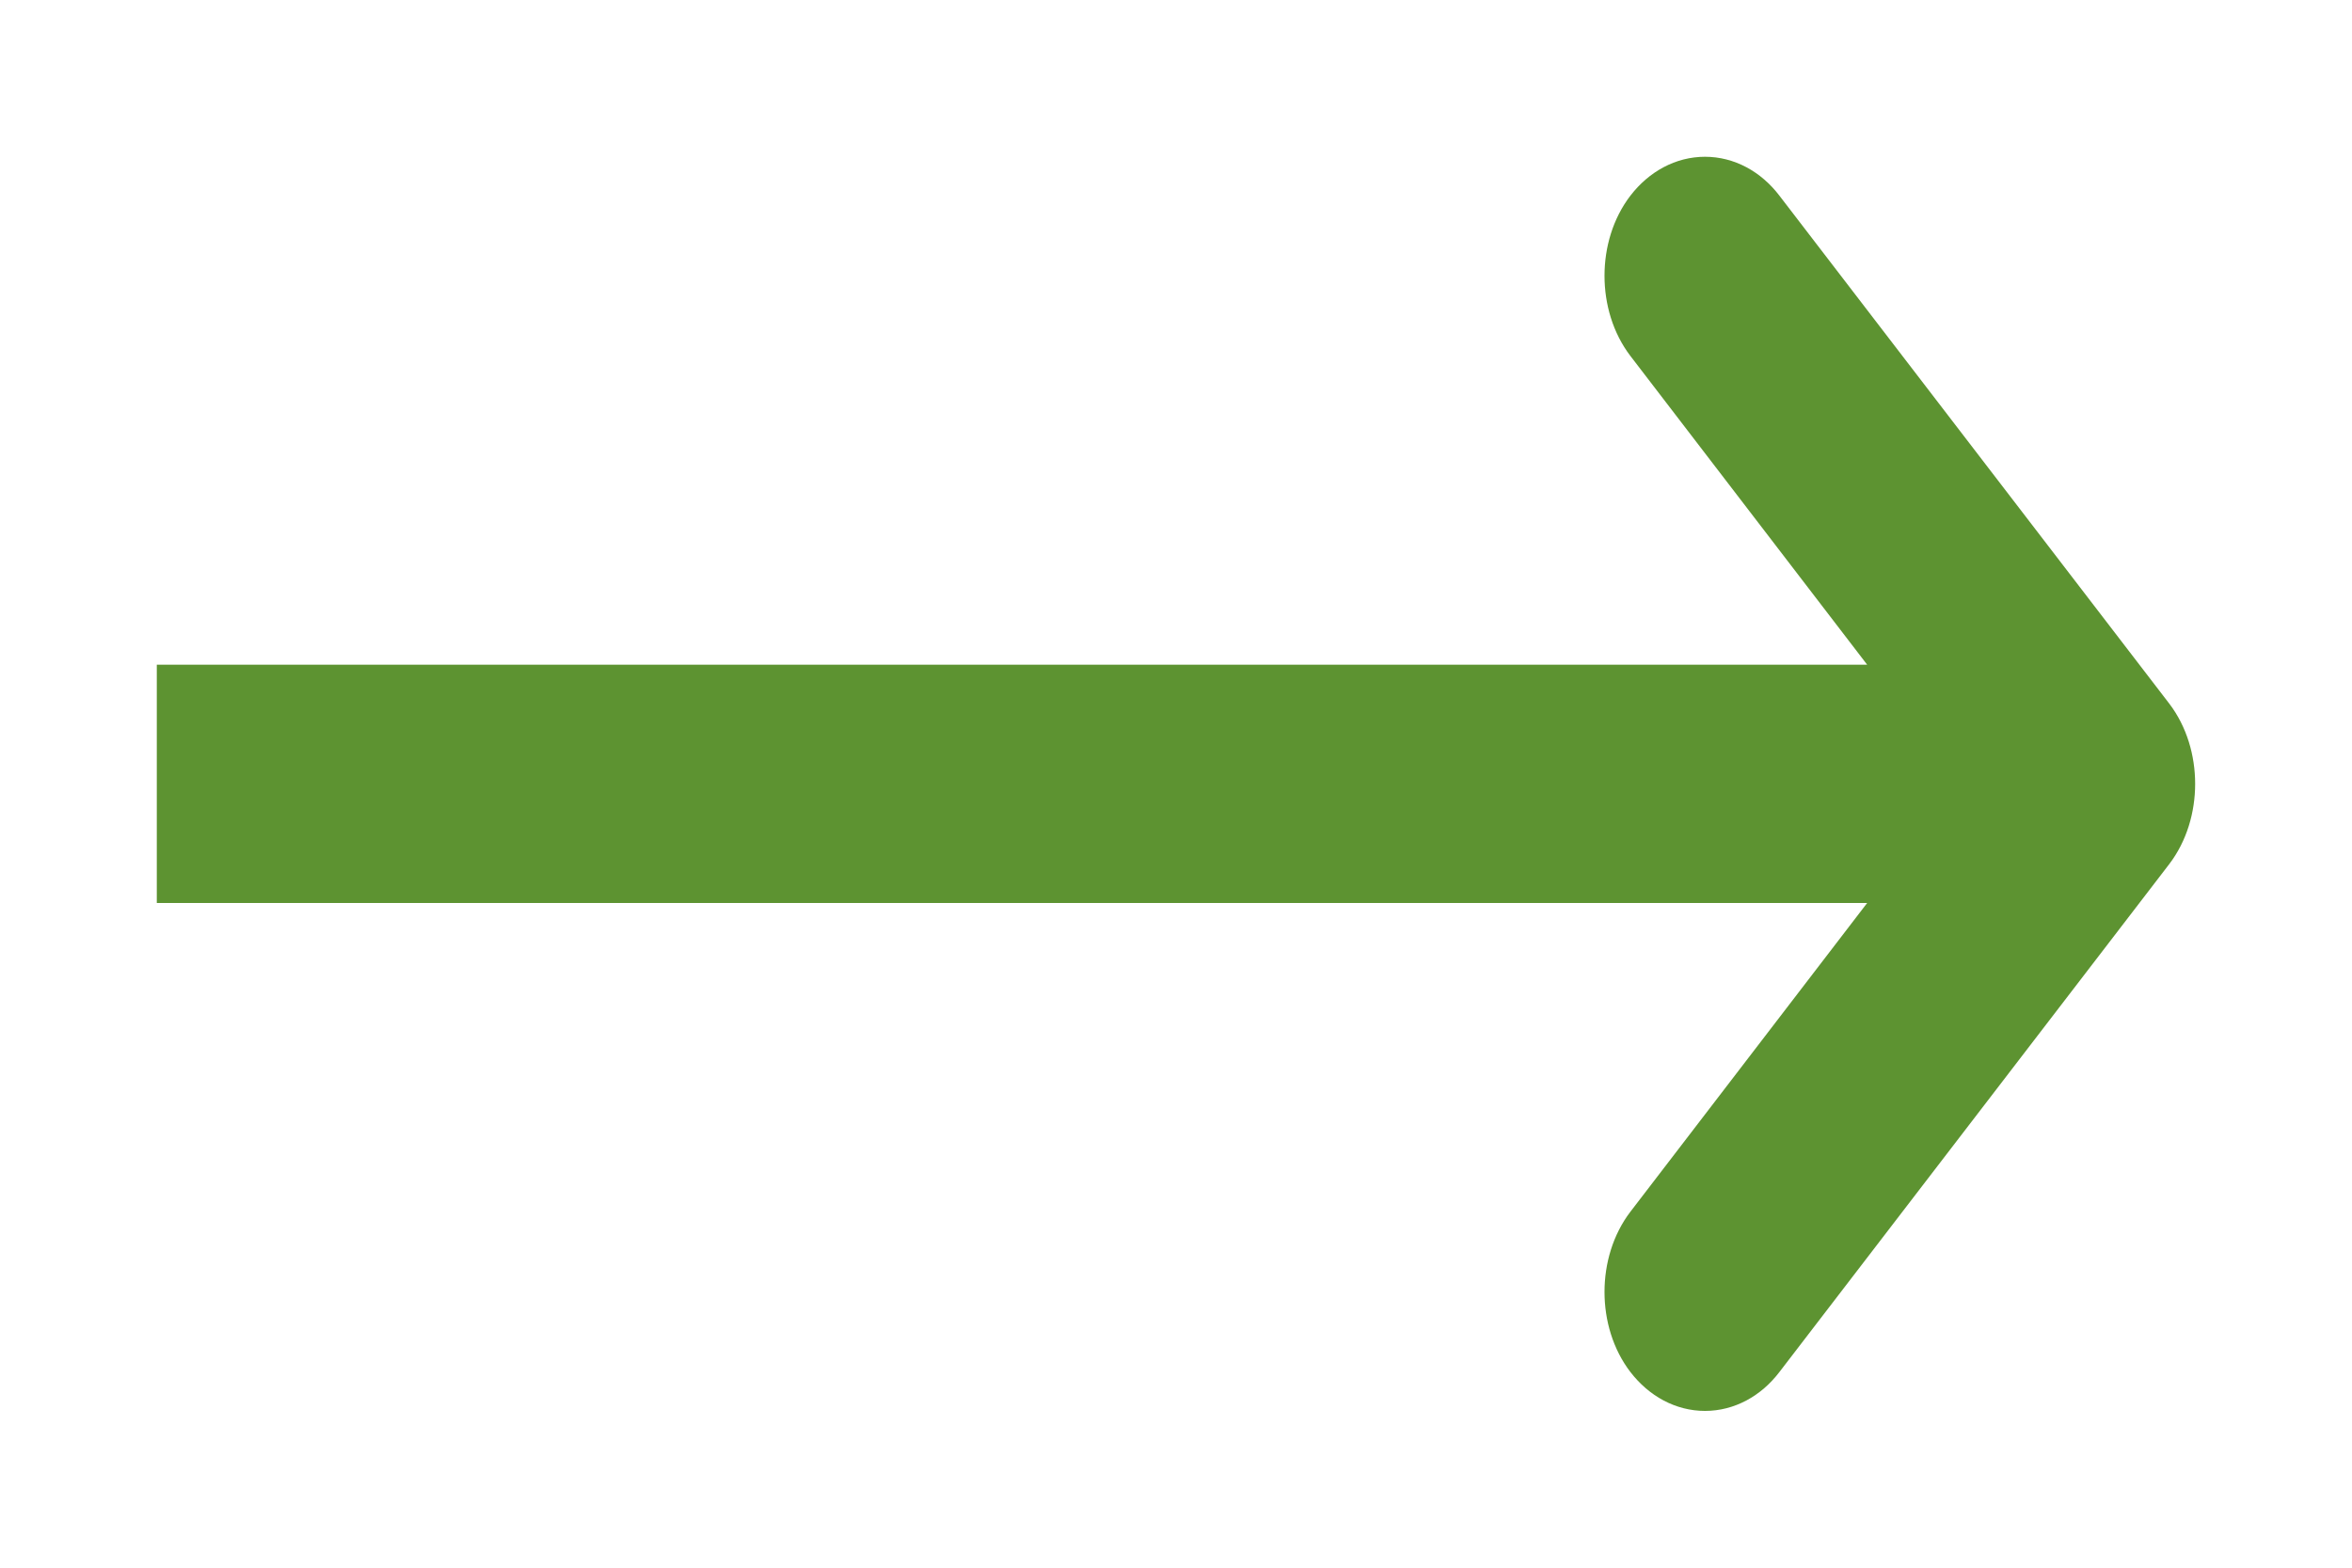 <?xml version="1.0" encoding="UTF-8"?> <svg xmlns="http://www.w3.org/2000/svg" width="12" height="8" viewBox="0 0 12 8" fill="none"><path d="M8.699 0.9C8.814 0.9 8.922 0.958 8.999 1.059L10.988 3.651C11.137 3.846 11.137 4.154 10.988 4.349L8.999 6.941C8.922 7.042 8.814 7.1 8.699 7.1C8.584 7.1 8.476 7.042 8.398 6.941C8.249 6.747 8.249 6.439 8.398 6.244L9.729 4.508H0.9V3.492H9.729L8.398 1.756C8.249 1.561 8.249 1.253 8.398 1.059C8.476 0.958 8.584 0.9 8.699 0.9Z" fill="#5D9331" stroke="#5D9331" stroke-width="0.2"></path></svg> 
